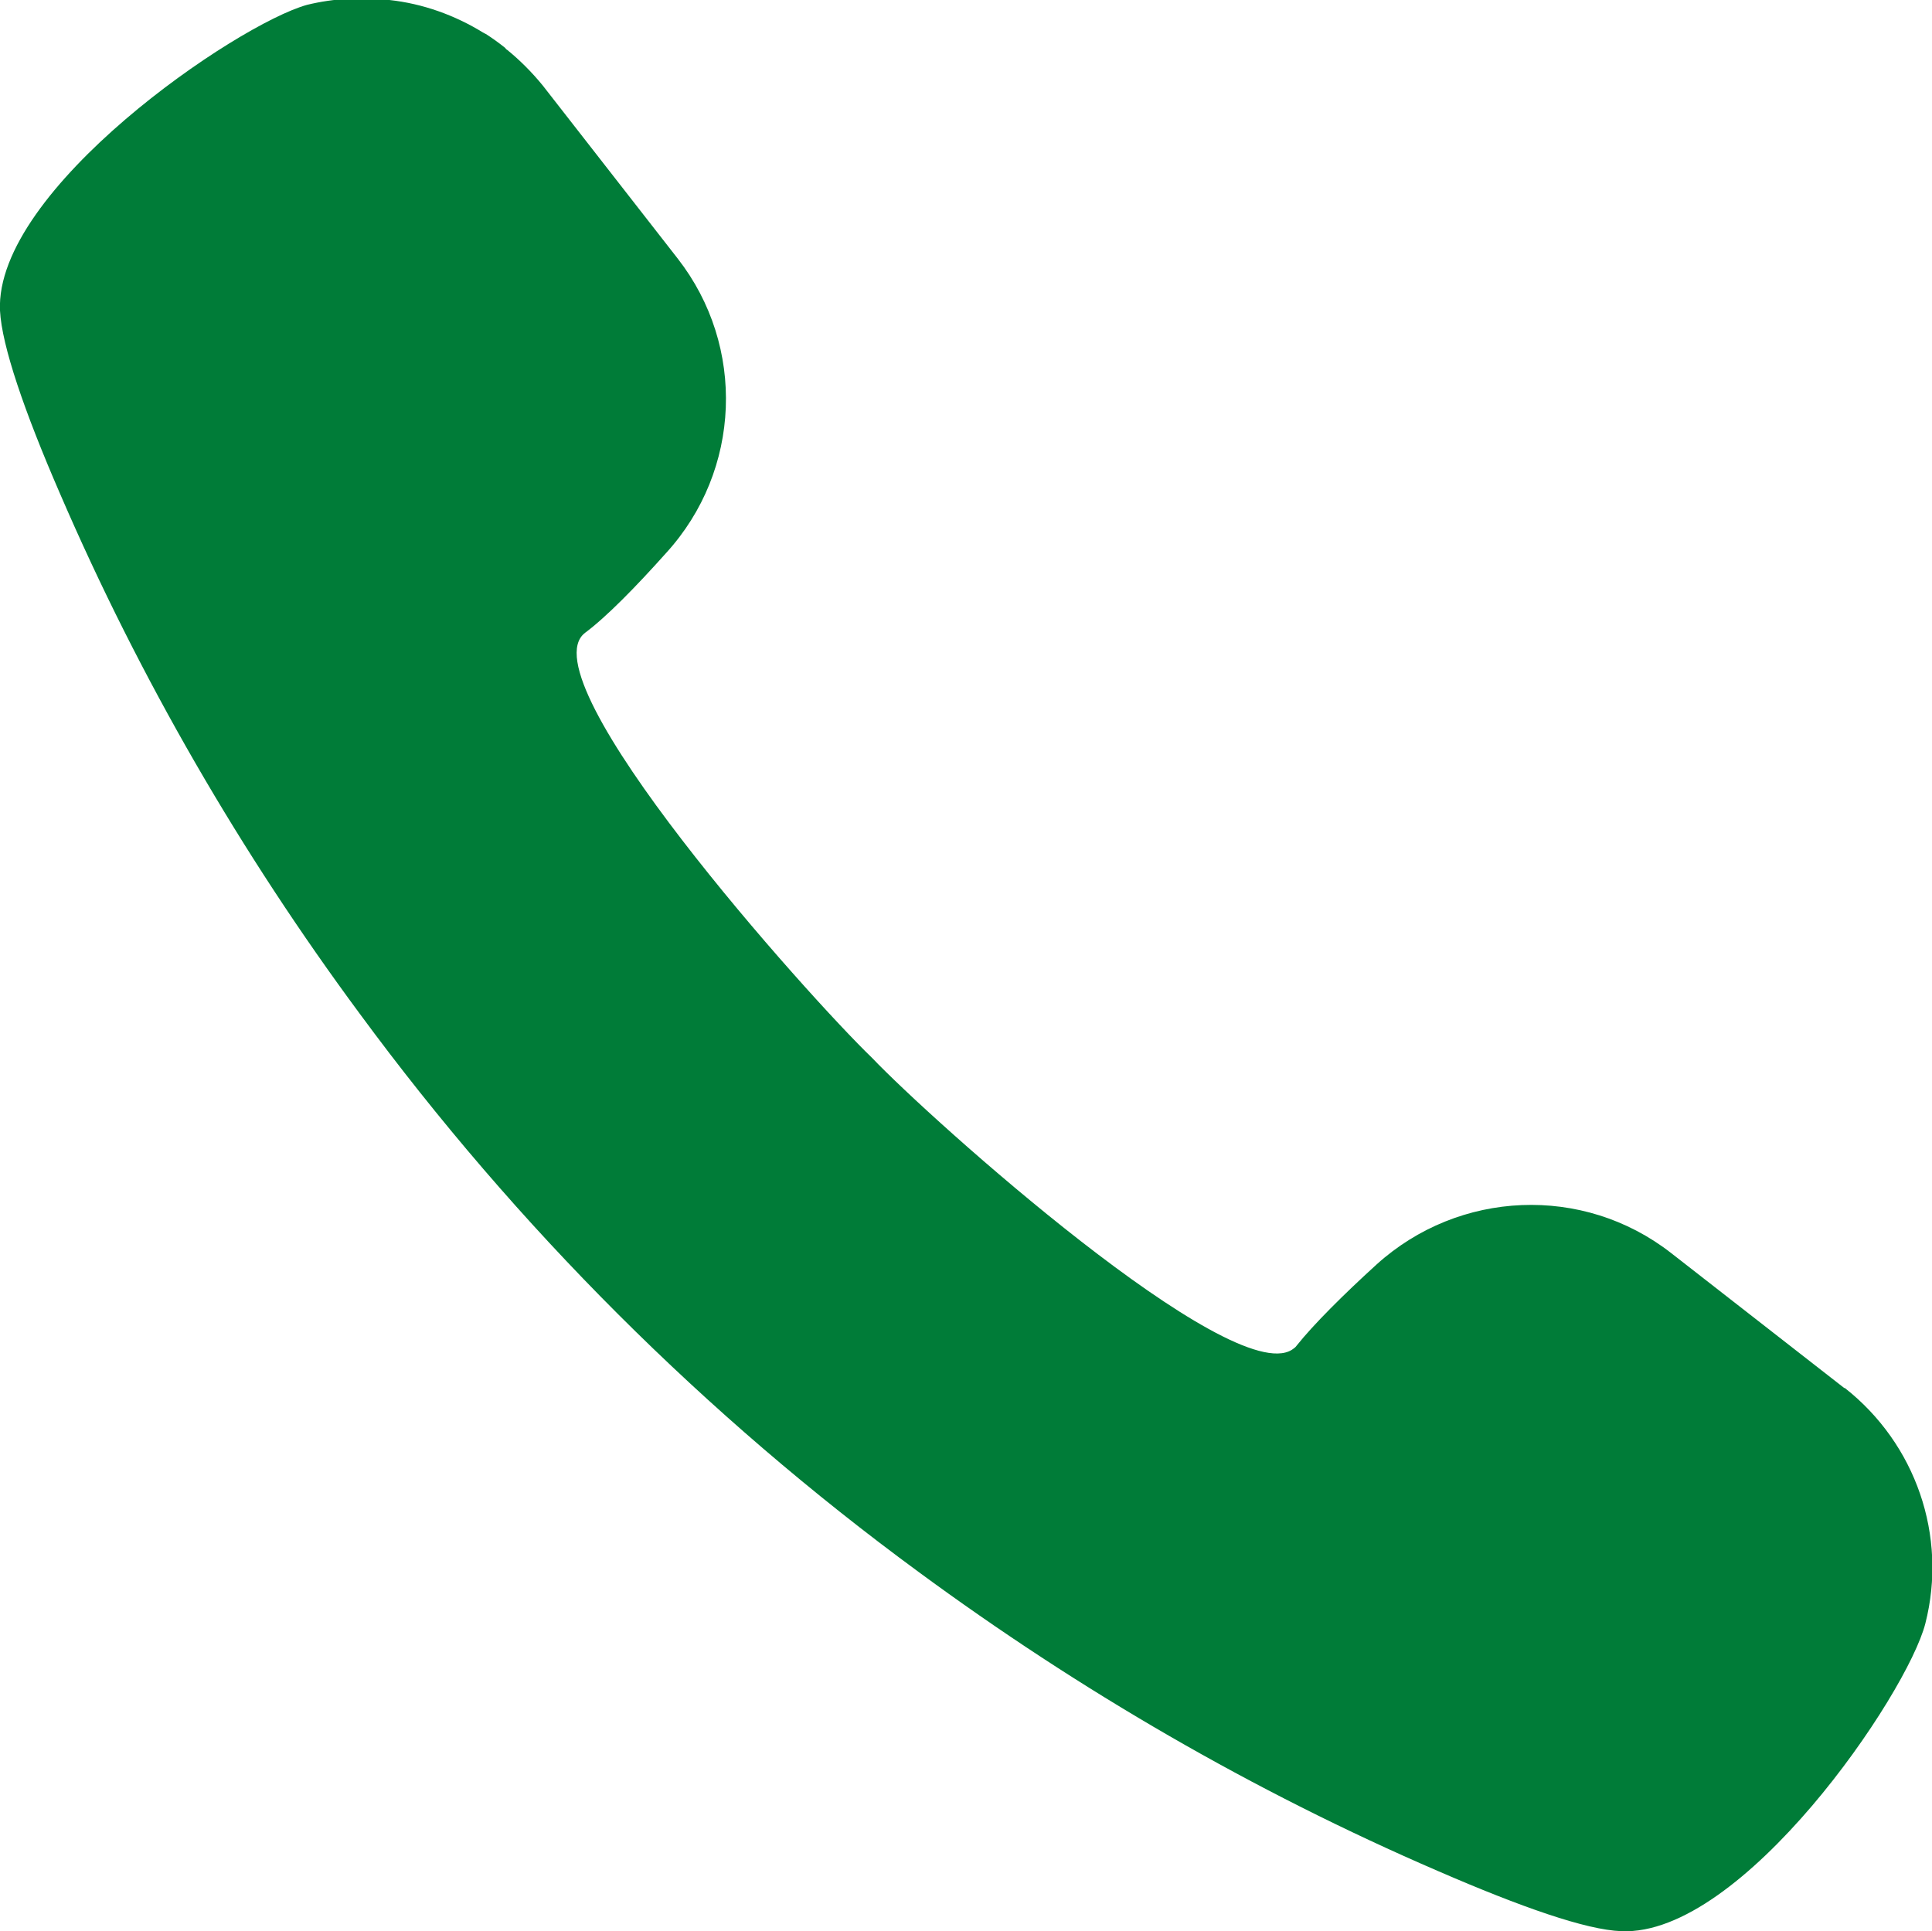 <?xml version="1.0" encoding="UTF-8"?>
<svg id="_レイヤー_2" data-name="レイヤー 2" xmlns="http://www.w3.org/2000/svg" viewBox="0 0 31.9 31.89">
  <defs>
    <style>
      .cls-1 {
        fill: #007c38;
      }
    </style>
  </defs>
  <g id="_レイヤー_1-2" data-name="レイヤー 1">
    <path class="cls-1" d="M30.45,22.92l-2.86-2.23c-1.45-1.13-3.5-1.04-4.86.19-.55.5-1.05,1-1.32,1.34-.02.03-.05.05-.08.07,0,0,0,0,0,0-1.01.63-5.96-3.8-6.93-4.82-1.05-1.01-5.74-6.25-4.74-7.02.35-.26.84-.76,1.34-1.32,1.24-1.36,1.32-3.41.19-4.86l-2.23-2.86c-.18-.22-.38-.42-.59-.59-.01,0-.02-.02-.03-.03-.1-.08-.21-.16-.32-.23-.01,0-.03-.02-.04-.02-.47-.29-1-.48-1.55-.54,0,0,0,0-.01,0-.44-.05-.9-.03-1.35.08C3.91.4-.09,3.13,0,5.13c.03.58.4,1.66.99,3.02,1.32,3.06,2.99,5.94,4.95,8.59,2.59,3.52,5.7,6.63,9.23,9.22,2.65,1.95,5.52,3.62,8.58,4.94,1.36.59,2.44.97,3.02.99,2,.09,4.72-3.91,5.02-5.08.37-1.45-.16-2.97-1.33-3.89Z"/>
  </g>
</svg>